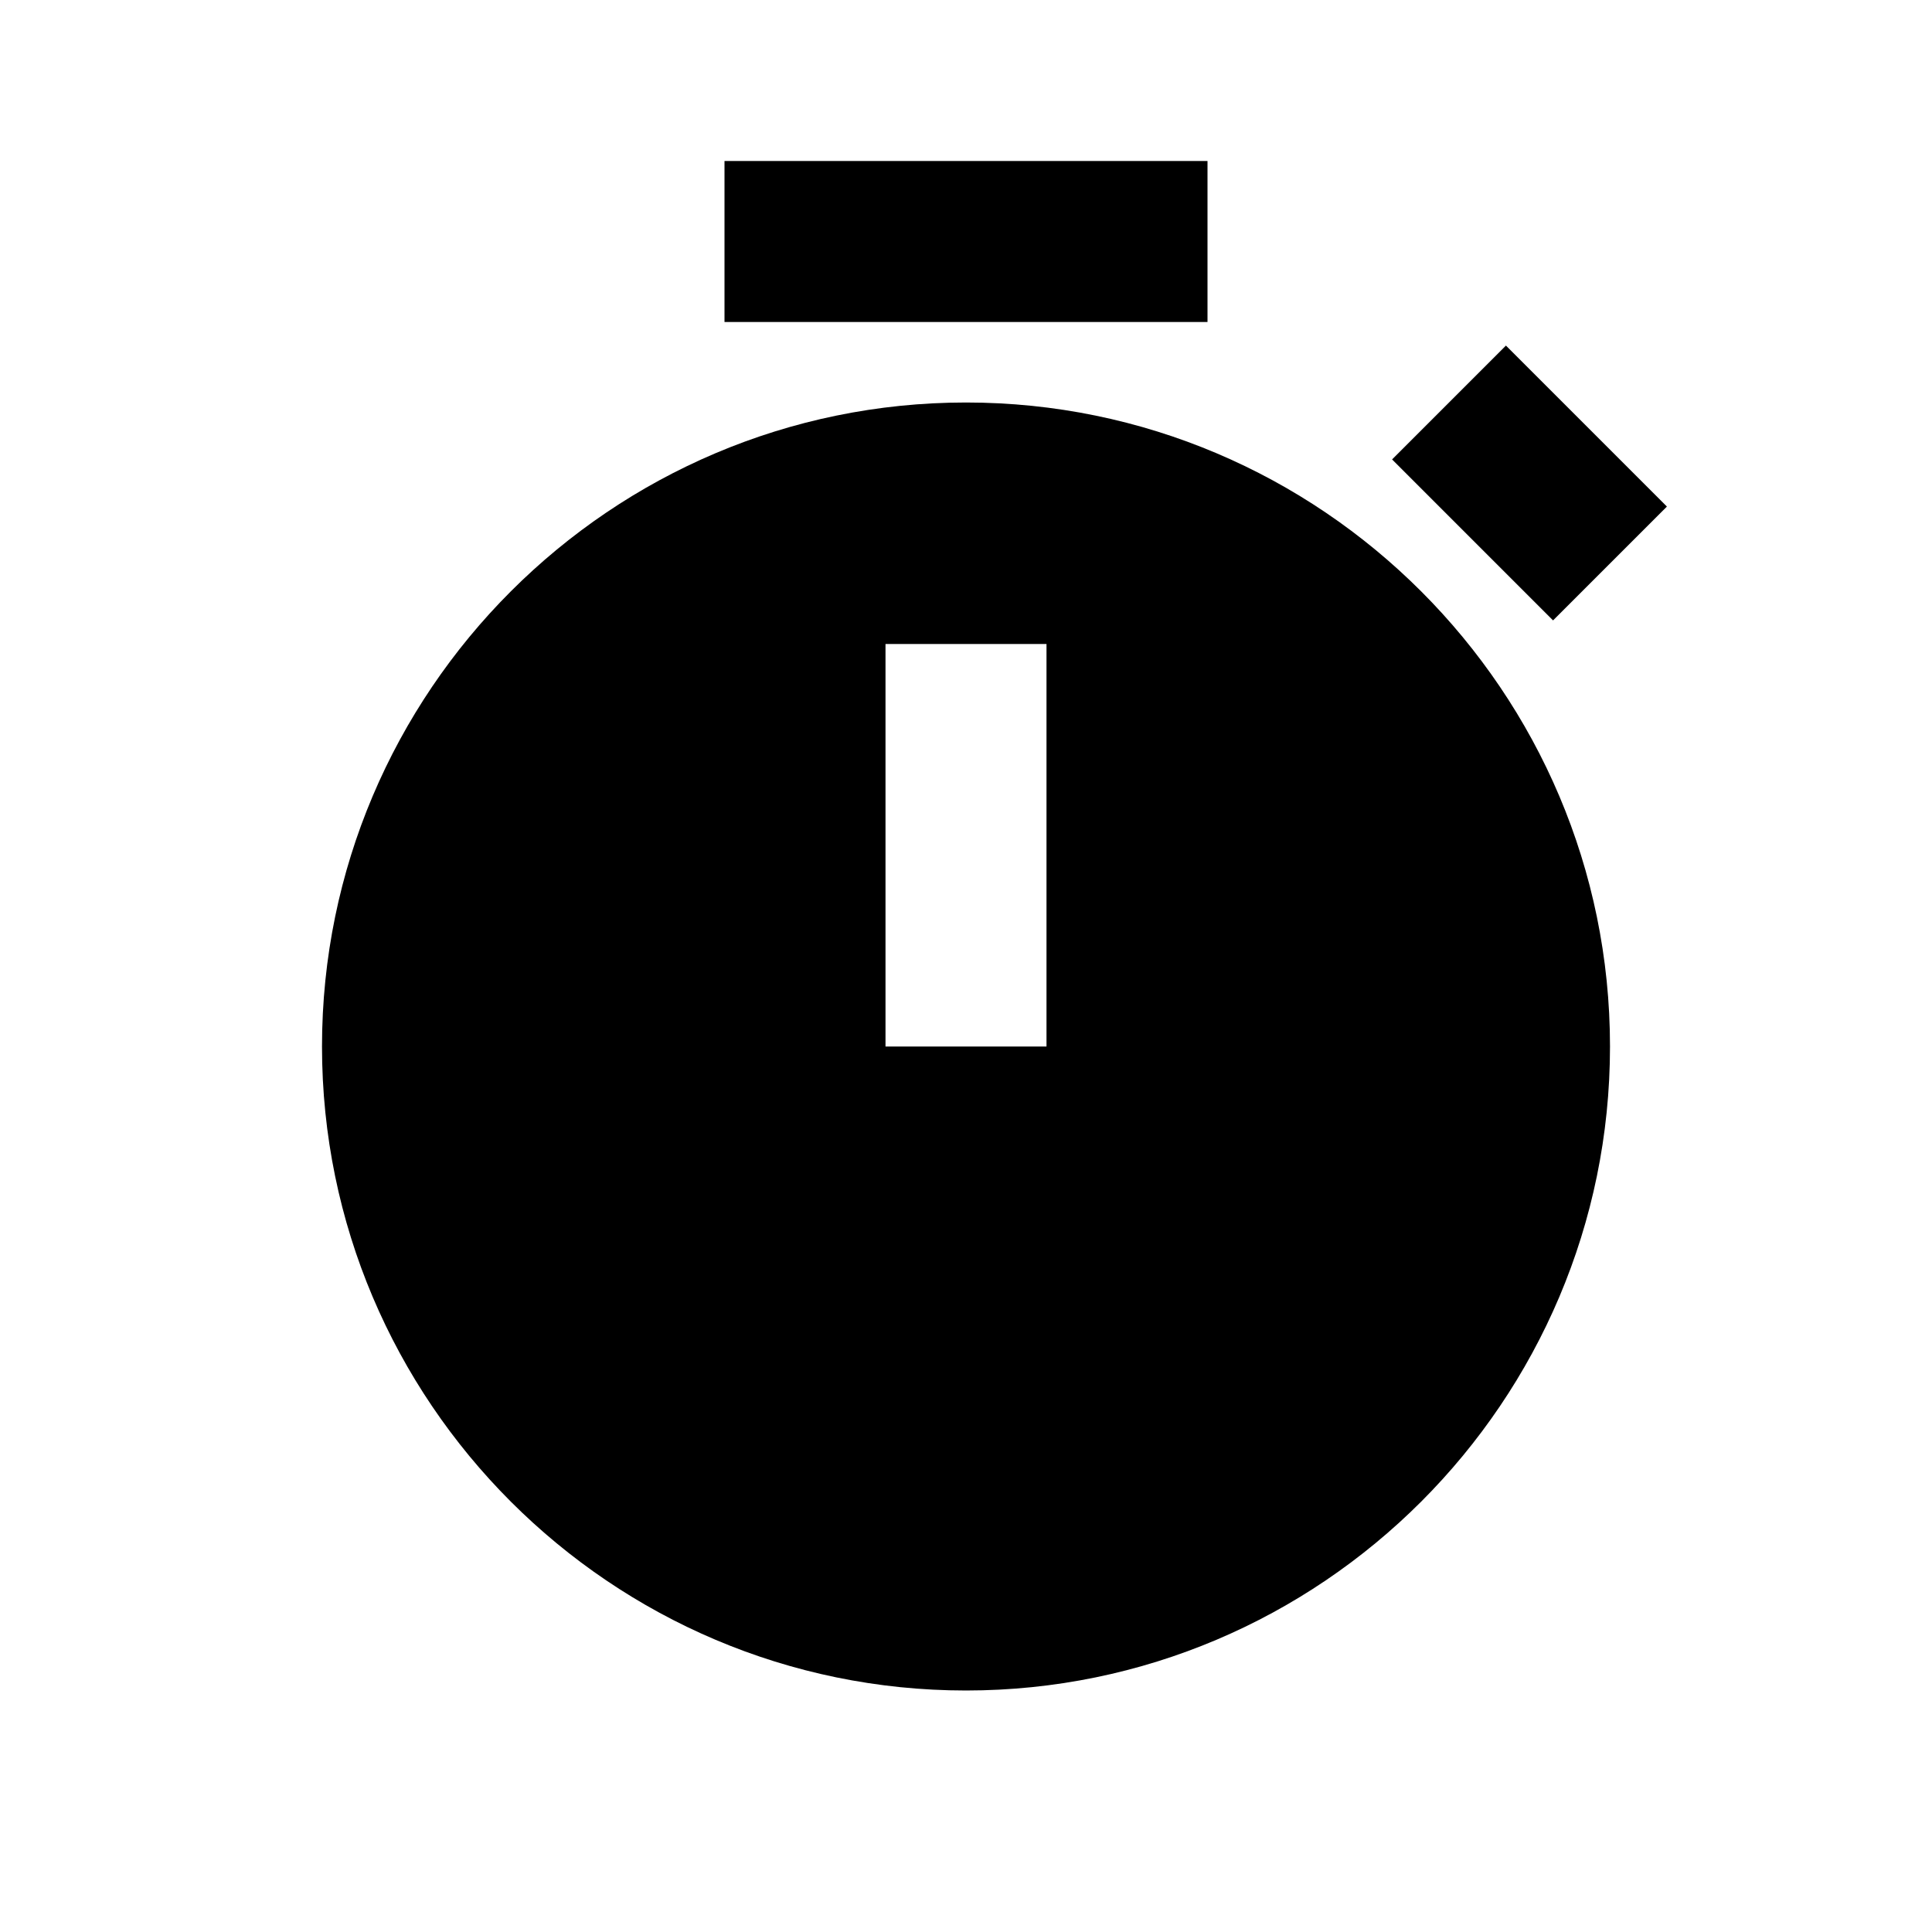 <svg xmlns="http://www.w3.org/2000/svg" width="24" height="24" viewBox="0 0 24 24"><path d="M12 5c-4.411 0-8 3.589-8 8s3.589 8 8 8 8-3.589 8-8S16.411 5 12 5zM13 13h-2V8h2V13zM9 2H15V4H9z"/><path transform="rotate(45.001 19 6)" d="M17.586 5H20.414V7H17.586z"/></svg>